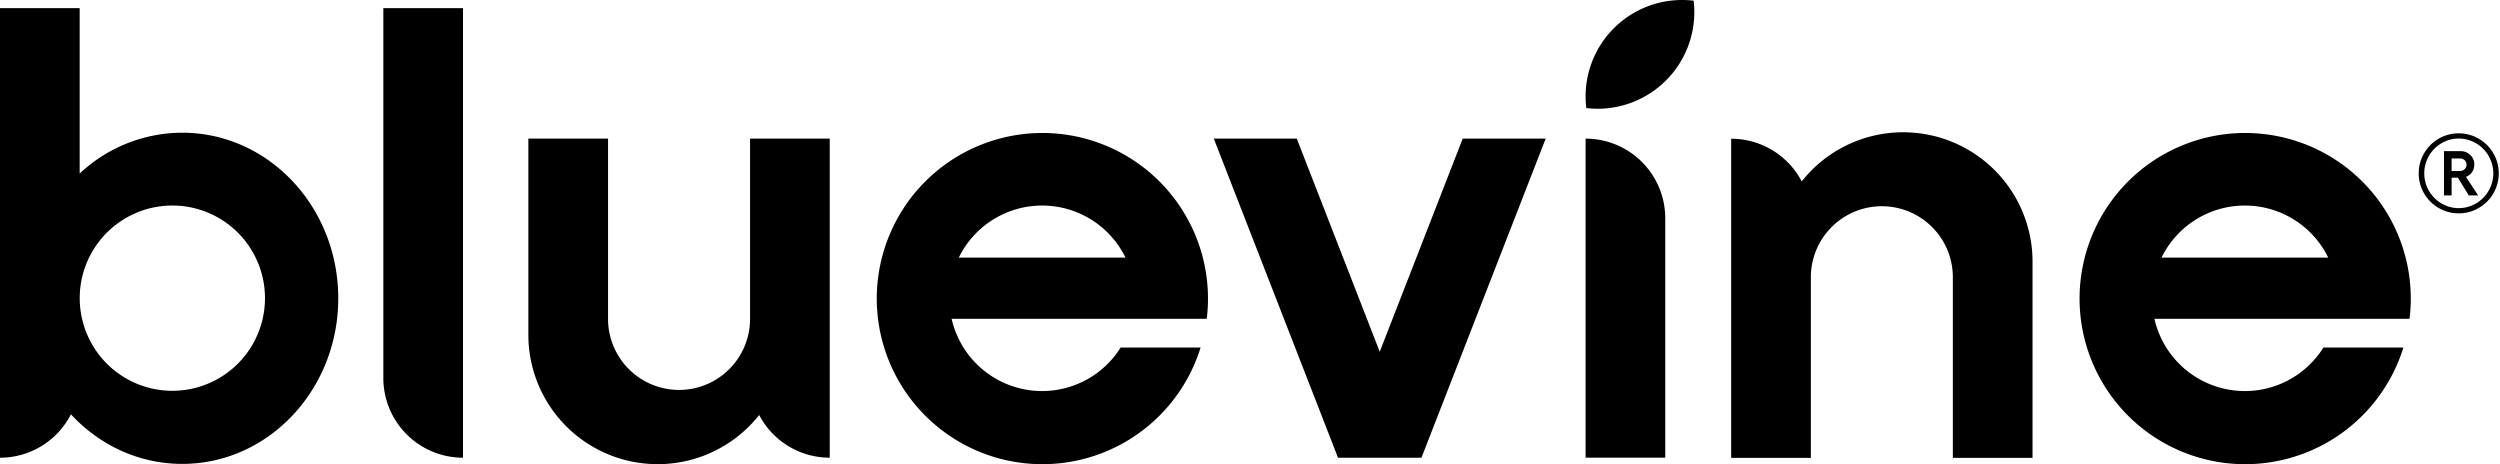 <svg aria-label="Bluevine logo" xmlns="http://www.w3.org/2000/svg" fill="none" viewBox="0 0 754 140"><path fill="currentColor" d="M54.964 40.025A45.33 45.33 0 0 0 24.03 52.339V2.454H0v135.589a24.024 24.024 0 0 0 21.394-13.086c8.535 9.229 20.423 14.956 33.57 14.956 25.989 0 47.055-22.365 47.055-49.947 0-27.582-21.066-49.941-47.055-49.941Zm-2.975 77.839a27.938 27.938 0 1 1-.012-55.876 27.938 27.938 0 0 1 .012 55.876ZM115.616 114.018a24.02 24.02 0 0 0 7.039 16.989 24.014 24.014 0 0 0 16.991 7.035V2.458h-24.03v111.56ZM478.218 41.81v96.231h24.024v-72.2a24.03 24.03 0 0 0-24.024-24.03ZM314.286 117.941a27.985 27.985 0 0 1-27.282-21.799h76.952a49.948 49.948 0 0 0-77.632-47.41 49.945 49.945 0 0 0-14.47 67.514 49.944 49.944 0 0 0 66.804 17.457 49.948 49.948 0 0 0 23.439-28.887h-24.108a27.939 27.939 0 0 1-23.703 13.125Zm0-55.946a27.97 27.97 0 0 1 25.168 15.706h-50.285a27.96 27.96 0 0 1 25.117-15.706ZM677.051 117.941a27.983 27.983 0 0 1-27.282-21.799h76.952a49.948 49.948 0 0 0-77.632-47.41 49.945 49.945 0 0 0-14.471 67.514 49.95 49.95 0 0 0 66.805 17.457 49.942 49.942 0 0 0 23.438-28.887h-24.113a27.957 27.957 0 0 1-23.697 13.125Zm0-55.946a27.971 27.971 0 0 1 25.146 15.706h-50.286a27.97 27.97 0 0 1 25.14-15.706ZM416.129 106.086l-25.023-64.287h-25.023l37.465 96.253H428.71l37.472-96.253h-25.024l-25.029 64.287ZM226.218 96.53a21.42 21.42 0 0 1-21.414 21.071 21.416 21.416 0 0 1-21.413-21.071V41.81h-24.036v59.171a39.01 39.01 0 0 0 26.203 36.852 39.005 39.005 0 0 0 43.407-12.667 24.03 24.03 0 0 0 21.288 12.875v-96.23h-24.035V96.53ZM574.004 39.894a38.946 38.946 0 0 0-30.601 14.823 24.021 24.021 0 0 0-21.283-12.875v96.242h24.036V83.359a21.412 21.412 0 0 1 42.821 0v54.725h24.036V78.902a38.997 38.997 0 0 0-11.426-27.583 39.003 39.003 0 0 0-27.583-11.425ZM478.218 29.158c0 1.148.069 2.295.205 3.435 1.138.133 2.283.202 3.43.205A29.156 29.156 0 0 0 510.805.211a29.09 29.09 0 0 0-32.587 28.947ZM741.52 40.214c2.193 0 4.217.54 6.073 1.62a12 12 0 0 1 4.403 4.404c1.08 1.845 1.621 3.858 1.621 6.04 0 2.183-.541 4.202-1.621 6.057a12.038 12.038 0 0 1-4.403 4.387c-1.856 1.08-3.88 1.621-6.073 1.621-2.161 0-4.169-.54-6.024-1.62a12.07 12.07 0 0 1-4.387-4.388c-1.081-1.855-1.621-3.874-1.621-6.056 0-2.183.54-4.196 1.621-6.04a12.032 12.032 0 0 1 4.387-4.404 11.763 11.763 0 0 1 6.024-1.62Zm-4.011 21.723c1.288.556 2.636.835 4.043.835a10.09 10.09 0 0 0 4.044-.835c1.287-.557 2.395-1.304 3.323-2.243a10.423 10.423 0 0 0 2.226-3.34c.556-1.298.835-2.657.835-4.075 0-1.419-.279-2.772-.835-4.06-.546-1.299-1.288-2.417-2.226-3.356-.928-.938-2.036-1.686-3.323-2.242a10.09 10.09 0 0 0-4.044-.835c-1.407 0-2.755.278-4.043.835a10.487 10.487 0 0 0-3.307 2.242c-.927.939-1.669 2.057-2.226 3.356a10.311 10.311 0 0 0-.818 4.06c0 1.418.273 2.777.818 4.076.557 1.287 1.299 2.4 2.226 3.339.928.938 2.03 1.686 3.307 2.243Zm8.741-12.376c0 .917-.229 1.708-.687 2.374a3.613 3.613 0 0 1-1.834 1.391l3.667 5.599h-2.815l-3.291-5.337h-1.882v5.337H737.1V45.584h5.025c1.135 0 2.106.387 2.914 1.162.808.764 1.211 1.702 1.211 2.815Zm-6.842-1.768v3.782h2.488c.568 0 1.042-.18 1.424-.54.393-.371.59-.83.59-1.375 0-.535-.191-.977-.573-1.326-.382-.36-.863-.54-1.441-.54h-2.488Z"></path></svg>